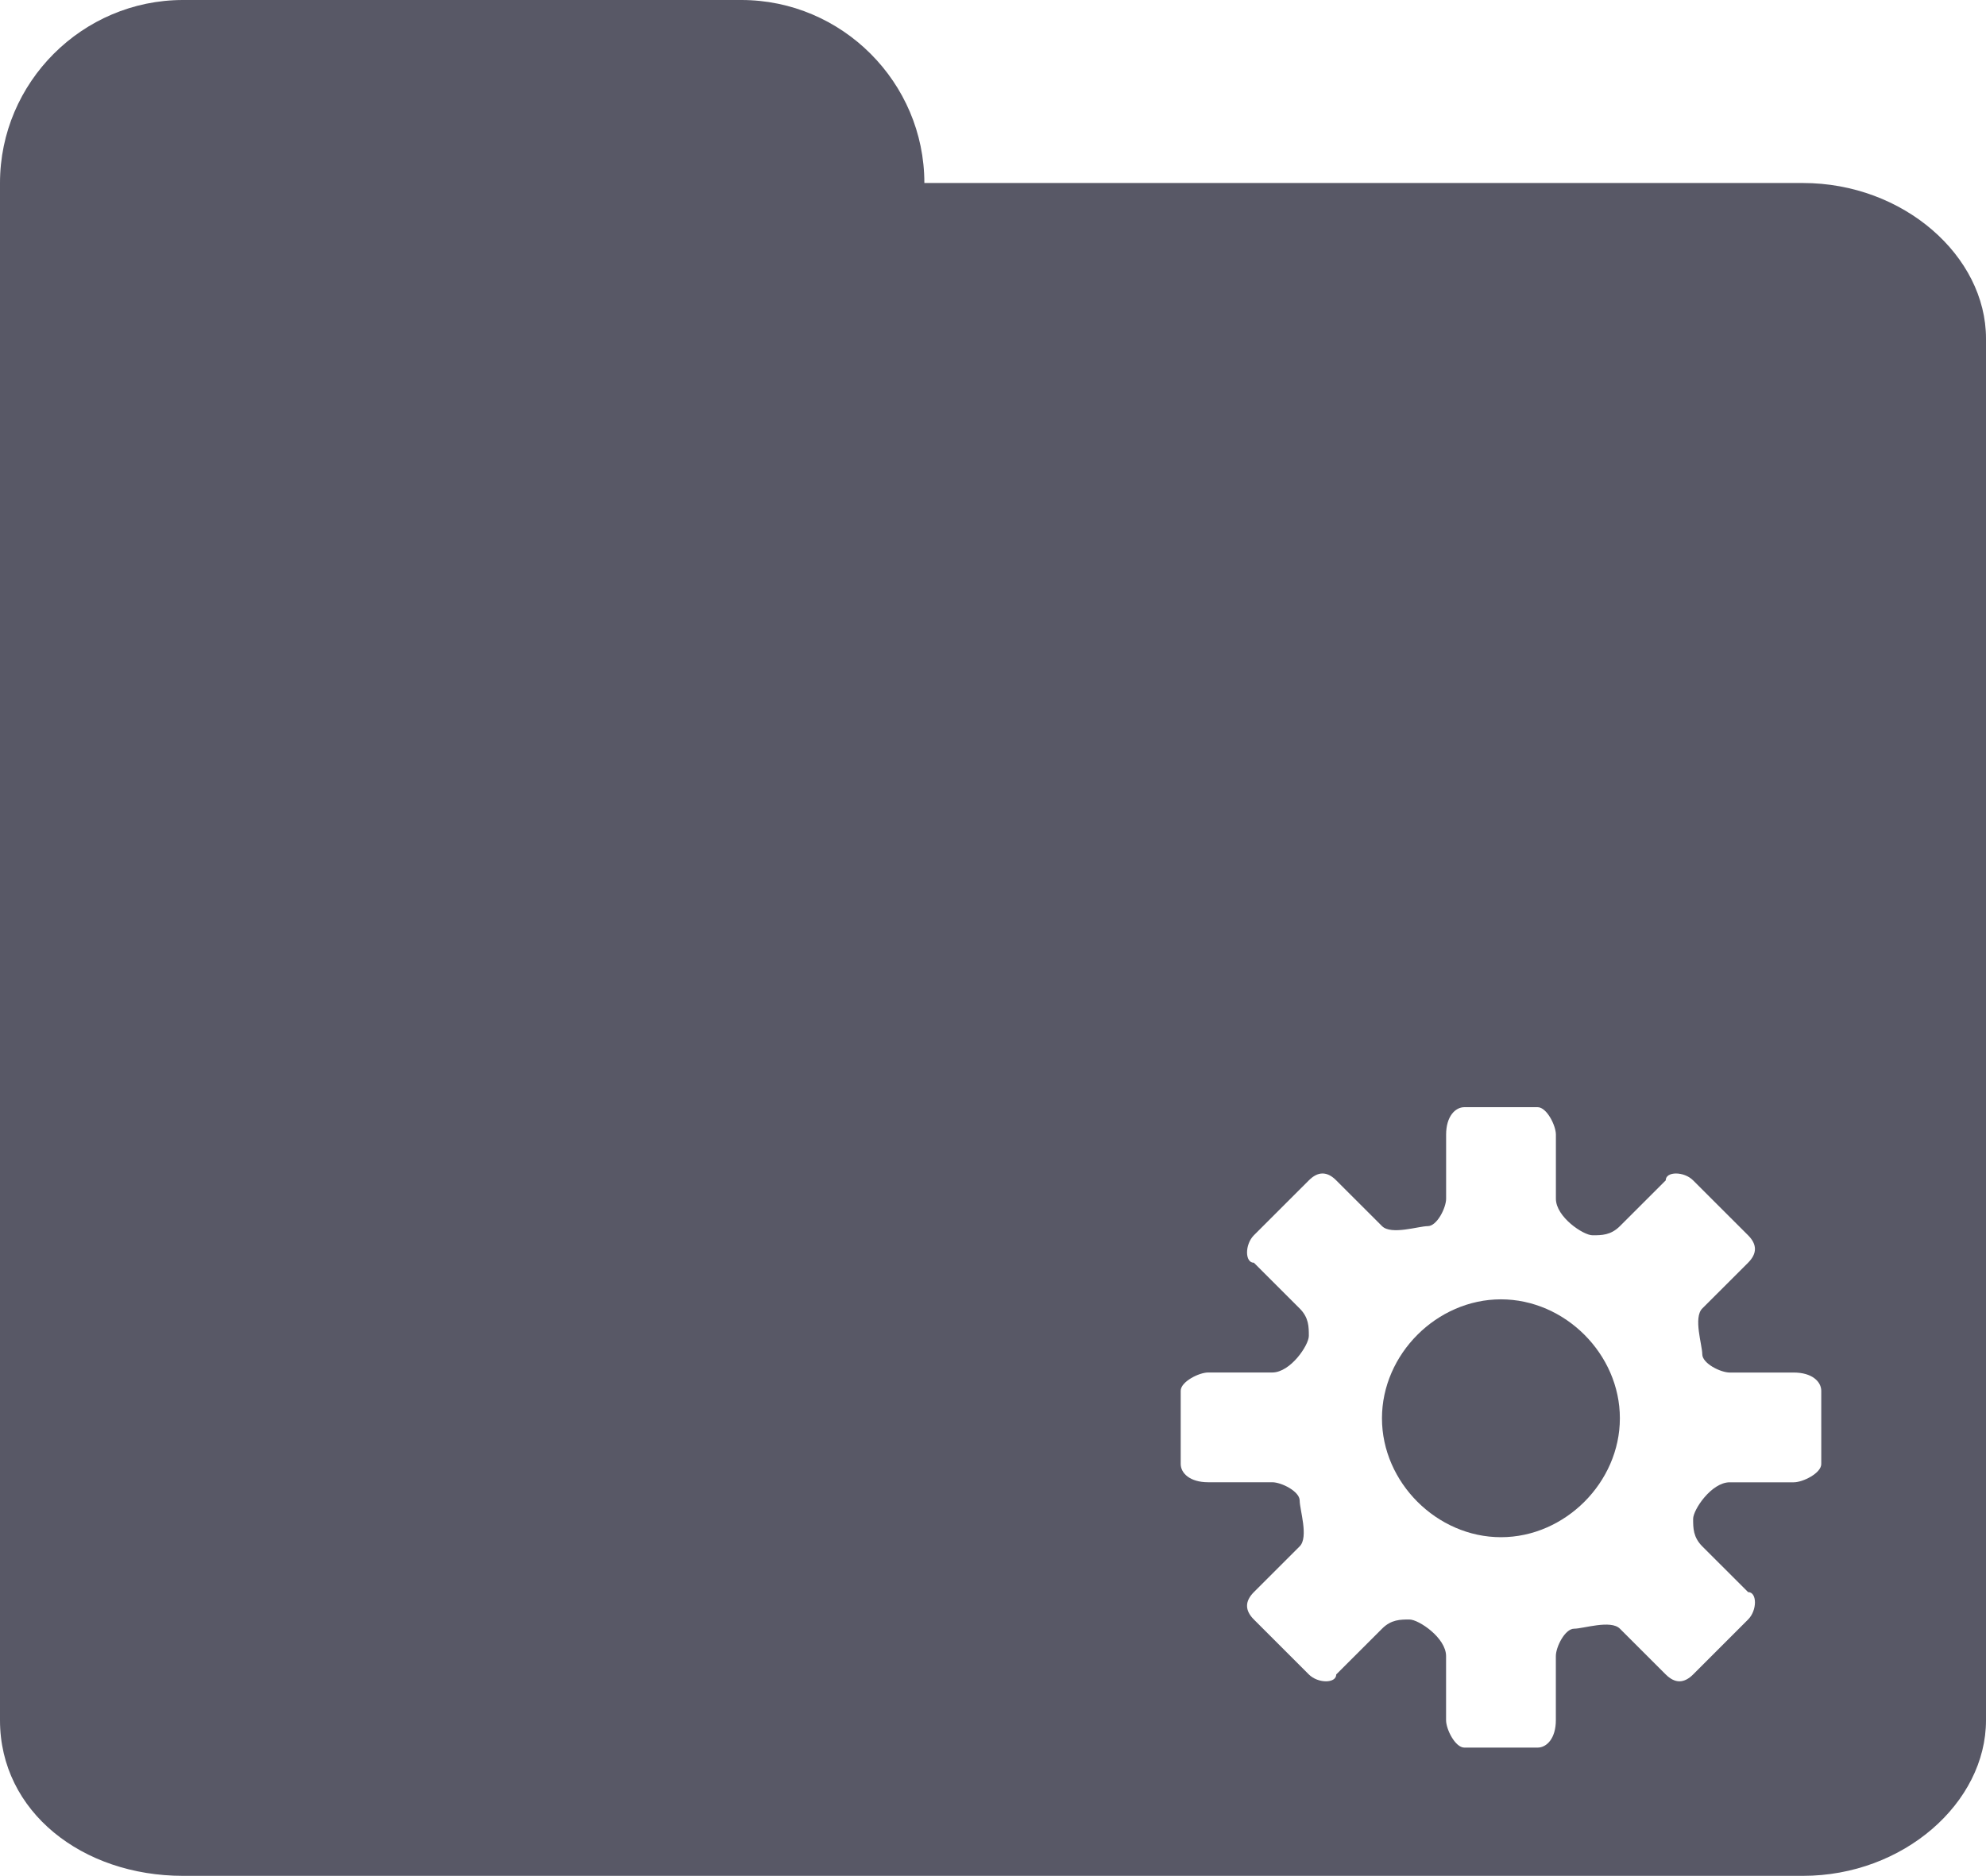 <?xml version="1.0" encoding="utf-8"?>
<!-- Generator: Adobe Illustrator 16.0.0, SVG Export Plug-In . SVG Version: 6.00 Build 0)  -->
<!DOCTYPE svg PUBLIC "-//W3C//DTD SVG 1.1//EN" "http://www.w3.org/Graphics/SVG/1.1/DTD/svg11.dtd">
<svg version="1.1" id="Layer_1" xmlns="http://www.w3.org/2000/svg" xmlns:xlink="http://www.w3.org/1999/xlink" x="0px" y="0px"
	 width="44.268px" height="41.82px" viewBox="283.152 374.58 44.268 41.82" enable-background="new 283.152 374.58 44.268 41.82"
	 xml:space="preserve">
<g display="none">
	<g display="inline">
		<path fill="#585866" d="M299.676,389.88h-12.444c-2.244,0-4.08-1.836-4.08-4.08v-7.14c0-2.244,1.836-4.08,4.08-4.08h12.444
			c2.244,0,4.08,1.836,4.08,4.08v7.14C303.756,388.044,301.92,389.88,299.676,389.88z"/>
		<g>
			<circle fill="#585866" cx="321.912" cy="410.893" r="2.244"/>
			<path fill="#585866" d="M323.34,378.66h-17.544h-18.564c-2.244,0-4.08,1.632-4.08,3.468v30.804c0,2.041,1.836,3.469,4.08,3.469
				h36.108c2.244,0,4.08-1.633,4.08-3.469v-30.804C327.42,380.292,325.584,378.66,323.34,378.66z"/>
		</g>
	</g>
	<path display="inline" fill="#585866" d="M323.136,407.628c0.204,0,0.612-0.204,0.612-0.407c0,0,0-0.408,0-0.816s0-0.816,0-0.816
		c0-0.204-0.204-0.408-0.612-0.408h-1.428c-0.204,0-0.612-0.203-0.612-0.408c0-0.203-0.204-0.815,0-1.02l1.021-1.02
		c0.204-0.205,0.204-0.408,0-0.612l-1.225-1.224c-0.204-0.205-0.611-0.205-0.611,0l-1.021,1.02
		c-0.204,0.204-0.408,0.204-0.611,0.204c-0.204,0-0.816-0.408-0.816-0.815v-1.429c0-0.204-0.204-0.612-0.408-0.612
		c0,0-0.408,0-0.815,0c-0.408,0-0.816,0-0.816,0c-0.204,0-0.408,0.205-0.408,0.612v1.429c0,0.203-0.204,0.611-0.408,0.611
		c-0.203,0-0.815,0.204-1.02,0l-1.021-1.02c-0.203-0.205-0.407-0.205-0.611,0l-1.225,1.224c-0.203,0.204-0.203,0.612,0,0.612
		l1.021,1.02c0.204,0.204,0.204,0.408,0.204,0.612s-0.408,0.815-0.816,0.815h-1.428c-0.204,0-0.612,0.205-0.612,0.408
		c0,0,0,0.408,0,0.816s0,0.816,0,0.816c0,0.203,0.204,0.407,0.612,0.407h1.428c0.204,0,0.612,0.204,0.612,0.408s0.204,0.815,0,1.021
		l-1.021,1.02c-0.203,0.204-0.203,0.408,0,0.611l1.225,1.225c0.204,0.204,0.611,0.204,0.611,0l1.021-1.02
		c0.204-0.205,0.408-0.205,0.612-0.205s0.815,0.408,0.815,0.816v1.428c0,0.205,0.204,0.612,0.408,0.612c0,0,0.408,0,0.816,0
		c0.407,0,0.815,0,0.815,0c0.204,0,0.408-0.204,0.408-0.612v-1.428c0-0.204,0.204-0.611,0.408-0.611s0.815-0.205,1.02,0l1.021,1.02
		c0.204,0.204,0.407,0.204,0.611,0l1.225-1.225c0.204-0.203,0.204-0.611,0-0.611l-1.021-1.02c-0.204-0.205-0.204-0.408-0.204-0.613
		c0-0.203,0.408-0.815,0.816-0.815H323.136z M316.608,408.852c-1.429,0-2.652-1.224-2.652-2.651c0-1.429,1.224-2.652,2.652-2.652
		c1.428,0,2.651,1.224,2.651,2.652C319.26,407.628,318.036,408.852,316.608,408.852z"/>
</g>
<g>
	<path fill="#585866" d="M323.34,378.66h-17.544h-2.04c0-2.244-1.836-4.08-4.08-4.08h-12.444c-2.244,0-4.08,1.836-4.08,4.08v3.468
		v3.672v27.132c0,2.041,1.836,3.469,4.08,3.469h36.108c2.244,0,4.08-1.633,4.08-3.469v-30.804
		C327.42,380.292,325.584,378.66,323.34,378.66z M323.748,406.404c0,0.408,0,0.816,0,0.816c0,0.203-0.408,0.407-0.612,0.407h-1.428
		c-0.408,0-0.816,0.612-0.816,0.815c0,0.205,0,0.408,0.204,0.613l1.021,1.02c0.204,0,0.204,0.408,0,0.611l-1.225,1.225
		c-0.204,0.204-0.407,0.204-0.611,0l-1.021-1.02c-0.204-0.205-0.815,0-1.02,0s-0.408,0.407-0.408,0.611v1.428
		c0,0.408-0.204,0.612-0.408,0.612c0,0-0.408,0-0.815,0c-0.408,0-0.816,0-0.816,0c-0.204,0-0.408-0.407-0.408-0.612v-1.428
		c0-0.408-0.611-0.816-0.815-0.816s-0.408,0-0.612,0.205l-1.021,1.02c0,0.204-0.407,0.204-0.611,0l-1.225-1.225
		c-0.203-0.203-0.203-0.407,0-0.611l1.021-1.02c0.204-0.205,0-0.816,0-1.021s-0.408-0.408-0.612-0.408h-1.428
		c-0.408,0-0.612-0.204-0.612-0.407c0,0,0-0.408,0-0.816s0-0.816,0-0.816c0-0.203,0.408-0.408,0.612-0.408h1.428
		c0.408,0,0.816-0.611,0.816-0.815s0-0.408-0.204-0.612l-1.021-1.02c-0.203,0-0.203-0.408,0-0.612l1.225-1.224
		c0.204-0.205,0.408-0.205,0.611,0l1.021,1.02c0.204,0.204,0.816,0,1.02,0c0.204,0,0.408-0.408,0.408-0.611v-1.429
		c0-0.407,0.204-0.612,0.408-0.612c0,0,0.408,0,0.816,0c0.407,0,0.815,0,0.815,0c0.204,0,0.408,0.408,0.408,0.612v1.429
		c0,0.407,0.612,0.815,0.816,0.815c0.203,0,0.407,0,0.611-0.204l1.021-1.02c0-0.205,0.407-0.205,0.611,0l1.225,1.224
		c0.204,0.204,0.204,0.407,0,0.612l-1.021,1.02c-0.204,0.204,0,0.816,0,1.02c0,0.205,0.408,0.408,0.612,0.408h1.428
		c0.408,0,0.612,0.204,0.612,0.408C323.748,405.588,323.748,405.996,323.748,406.404z"/>
	<path fill="#585866" d="M316.608,403.548c-1.429,0-2.652,1.224-2.652,2.652c0,1.428,1.224,2.651,2.652,2.651
		c1.428,0,2.651-1.224,2.651-2.651C319.26,404.771,318.036,403.548,316.608,403.548z"/>
</g>
</svg>
